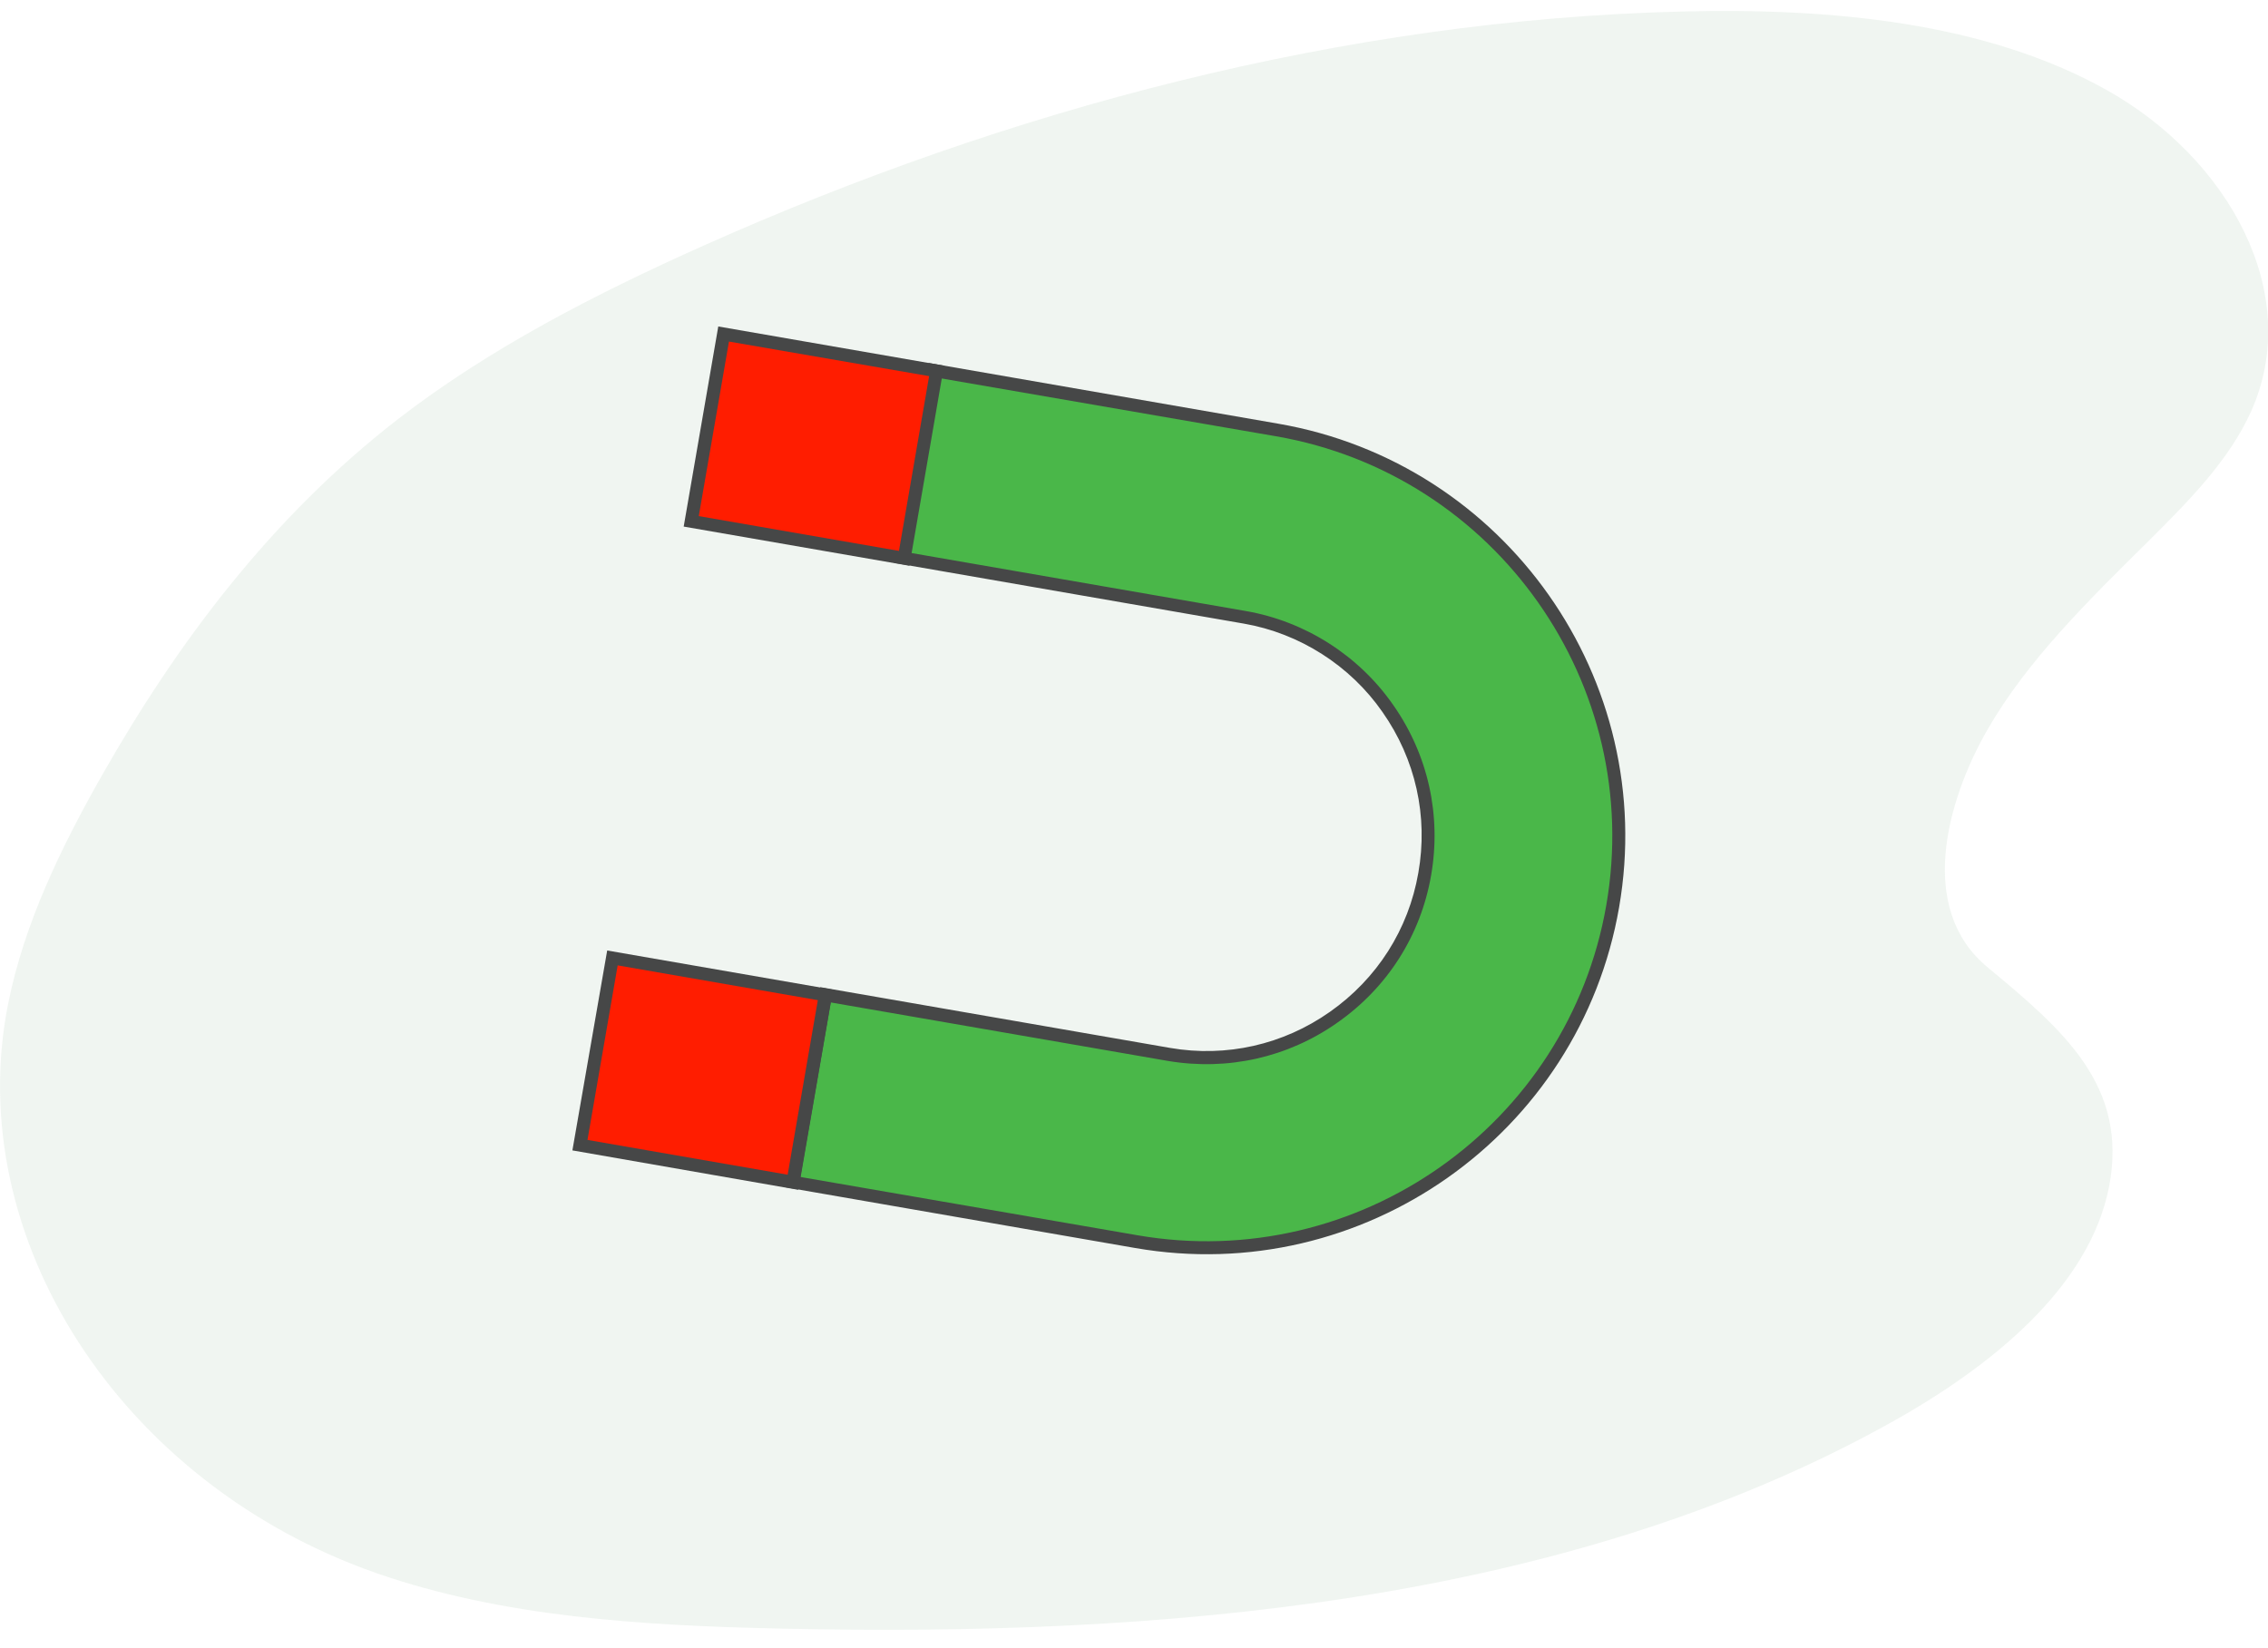<?xml version="1.0" encoding="utf-8"?>
<!-- Generator: Adobe Illustrator 23.0.1, SVG Export Plug-In . SVG Version: 6.00 Build 0)  -->
<svg version="1.1" id="fa60aa3c-ac5a-409e-a10f-995c3361be0f"
	 xmlns="http://www.w3.org/2000/svg" xmlns:xlink="http://www.w3.org/1999/xlink" x="0px" y="0px" viewBox="0 0 1082.1 786.3"
	 style="enable-background:new 0 0 1082.1 786.3;" xml:space="preserve">
<style type="text/css">
	.st0{opacity:0.1;fill:#669D70;enable-background:new    ;}
	.st1{fill:#4AB749;}
	.st2{fill:#464747;}
	.st3{fill:#FF1D00;}
</style>
<title>design community</title>
<path class="st0" d="M1006.3,566.2c-9.4,48.3-56.4,86.3-105.6,113.5c-154.6,85.6-346.8,101.6-528.4,97.5
	c-65.8-1.4-132.7-5.5-192.8-26.5C57.4,708-18.4,590.6,3.9,478.9c7.6-38,25.1-74.4,45.1-109.5c35.5-62.3,80.1-122.3,140.9-169.4
	c43.3-33.5,93.9-59.6,145.8-82.8C480.6,52.5,640.6,9.5,802.3,5.5c70.9-1.8,144.9,5,202.9,37.5s94.1,97.1,68.8,153.4
	c-10.5,23.4-30.1,43.1-49.3,62.2c-28.4,28.1-57.5,56.6-76.5,89.7c-19.6,34.2-33.6,85.5,0.1,113.3
	C984.3,491.5,1015.5,518,1006.3,566.2z"/>
<g>
	<g>
		<path class="st1" d="M662.1,338.1C695.7,386,684,452,636.2,485.5c-22.8,16-51,22.3-78.5,17.7l-163.9-28.4l-15.5,89.4l163.9,28.4
			C648.7,611,751,539,769.5,432.5l0,0C788,326,715.9,223.7,609.4,205.2l-163.9-28.4L430,266.2l163.9,28.4
			C621.5,299.4,646.1,315.1,662.1,338.1z"/>
		<path class="st2" d="M443,173.2l166.9,29C718.4,221,791.3,324.5,772.5,433S650.1,614.4,541.7,595.6l-166.9-29l16.6-95.5l166.9,29
			c26.8,4.6,53.9-1.5,76.2-17.2c22.5-15.8,37.5-39.3,42.2-66.3c4.8-27-1.3-54.3-17.1-76.8l0,0c-15.4-22.2-39.6-37.6-66.2-42.2
			l-166.9-29L443,173.2z M542.7,589.5c105.1,18.2,205.5-52.5,223.7-157.6s-52.5-205.5-157.6-223.7L448,180.4l-14.4,83.3l160.8,27.9
			c28.3,4.9,53.9,21.2,70.3,44.8c16.7,23.8,23.1,52.7,18.1,81.4c-5,28.7-20.9,53.6-44.8,70.3c-23.6,16.6-52.3,23-80.8,18.2
			l-160.8-27.9L382,561.7L542.7,589.5z"/>
	</g>
	<g>
		
			<rect x="343" y="161.4" transform="matrix(0.171 -0.985 0.985 0.171 112.19 559.159)" class="st3" width="90.7" height="103.1"/>
		<path class="st2" d="M342.7,155.8l107.7,18.7L433.9,270l-107.7-18.7L342.7,155.8z M443.3,179.5L347.8,163l-14.4,83.3l95.5,16.6
			L443.3,179.5z"/>
	</g>
	<g>
		
			<rect x="289.9" y="459.1" transform="matrix(0.171 -0.985 0.985 0.171 -225.232 753.737)" class="st3" width="90.7" height="103.1"/>
		<path class="st2" d="M289.7,453.6l107.7,18.7l-16.6,95.5L273.1,549L289.7,453.6z M390.2,477.3l-95.5-16.6L280.3,544l95.5,16.6
			L390.2,477.3z"/>
	</g>
</g>
</svg>
